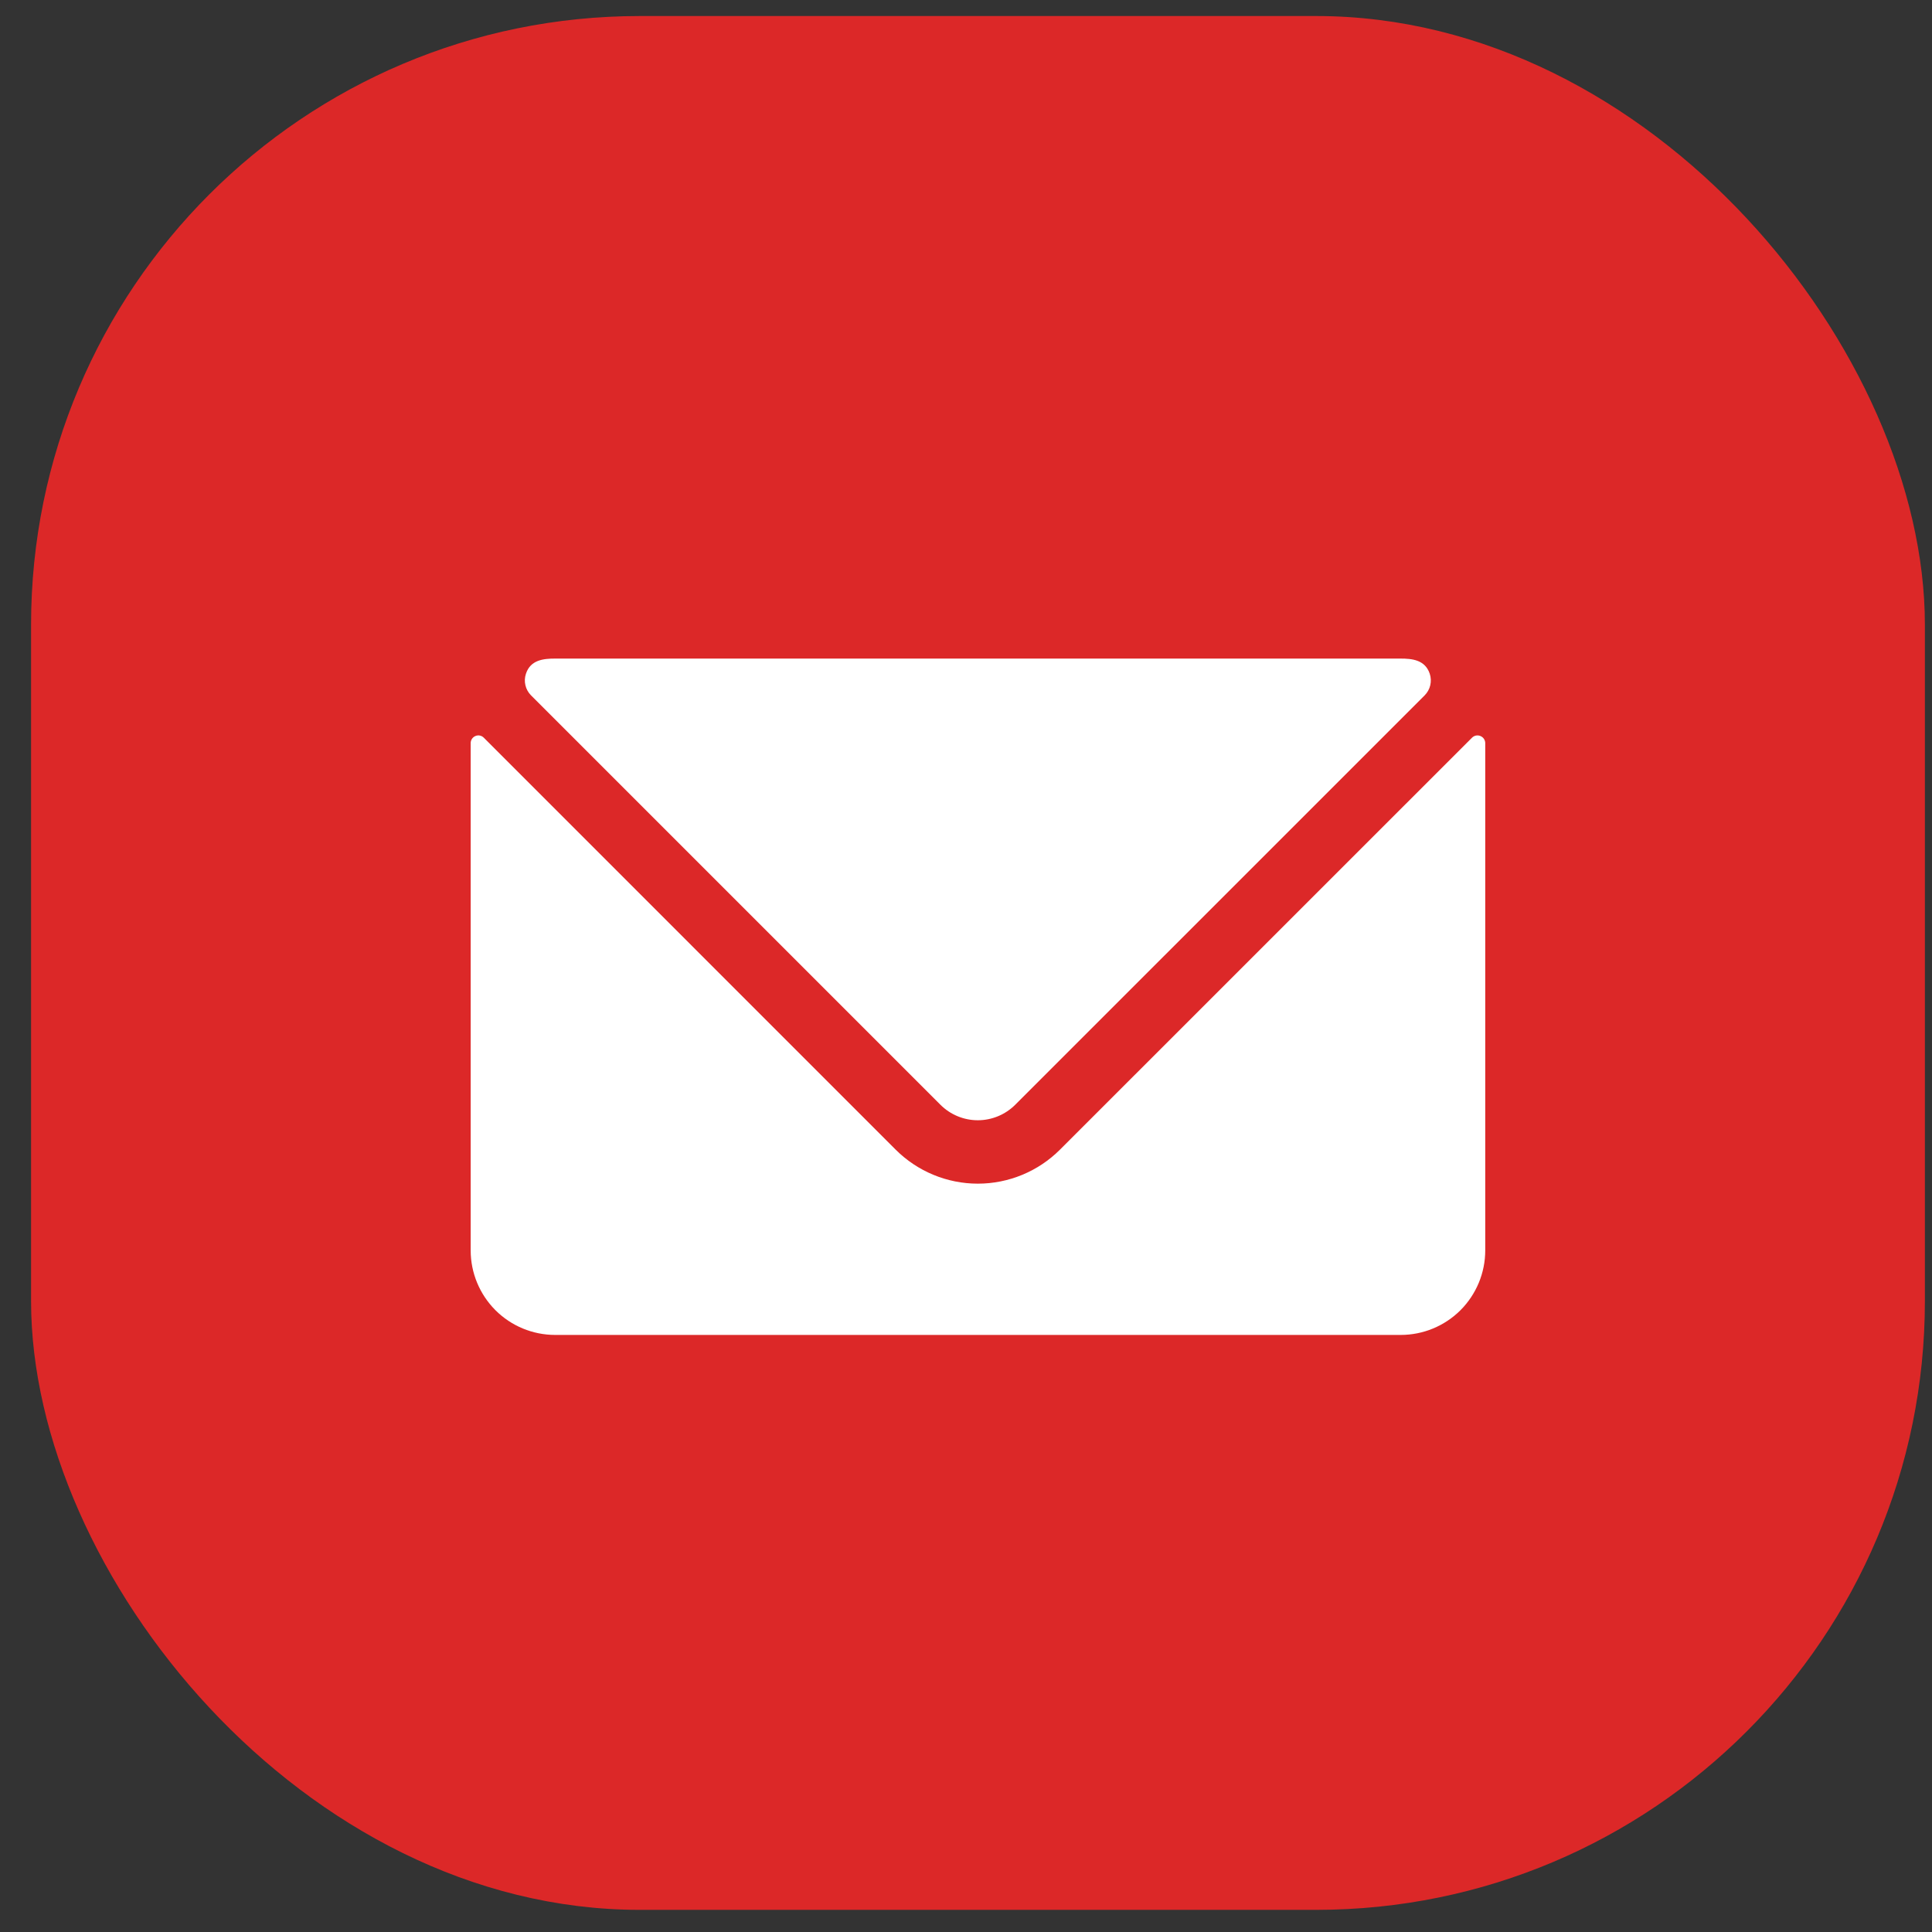 <svg width="50" height="50" viewBox="0 0 50 50" fill="none" xmlns="http://www.w3.org/2000/svg">
<rect x="0" y="0" width="50" height="50" fill="#333333" stroke="none"/>
<rect x="0.804" y="0.415" width="49.012" height="49.012" rx="15.754" fill="#DC2828"/>
<path d="M38.315 19.049C38.279 19.033 38.238 19.029 38.199 19.036C38.16 19.044 38.124 19.063 38.096 19.091L27.433 29.752C26.869 30.316 26.104 30.633 25.306 30.633C24.509 30.633 23.744 30.316 23.179 29.752L12.52 19.091C12.492 19.063 12.457 19.044 12.418 19.036C12.379 19.028 12.338 19.033 12.302 19.049C12.266 19.064 12.235 19.09 12.214 19.122C12.192 19.155 12.181 19.193 12.181 19.232V32.36C12.181 32.941 12.412 33.497 12.822 33.908C13.232 34.318 13.789 34.548 14.369 34.548H36.249C36.83 34.548 37.386 34.318 37.797 33.908C38.207 33.497 38.438 32.941 38.438 32.36V19.232C38.438 19.193 38.426 19.154 38.404 19.122C38.383 19.089 38.351 19.064 38.315 19.049V19.049Z" fill="white"/>
<path d="M24.339 28.592C24.596 28.848 24.943 28.992 25.306 28.992C25.668 28.992 26.016 28.848 26.273 28.592L36.87 17.996C36.941 17.924 36.992 17.834 37.015 17.735C37.038 17.636 37.034 17.533 37.002 17.437C36.882 17.077 36.547 17.044 36.247 17.044H14.367C14.066 17.044 13.729 17.077 13.611 17.437C13.579 17.533 13.574 17.636 13.598 17.735C13.621 17.834 13.671 17.924 13.743 17.996L24.339 28.592Z" fill="white"/>
</svg>
